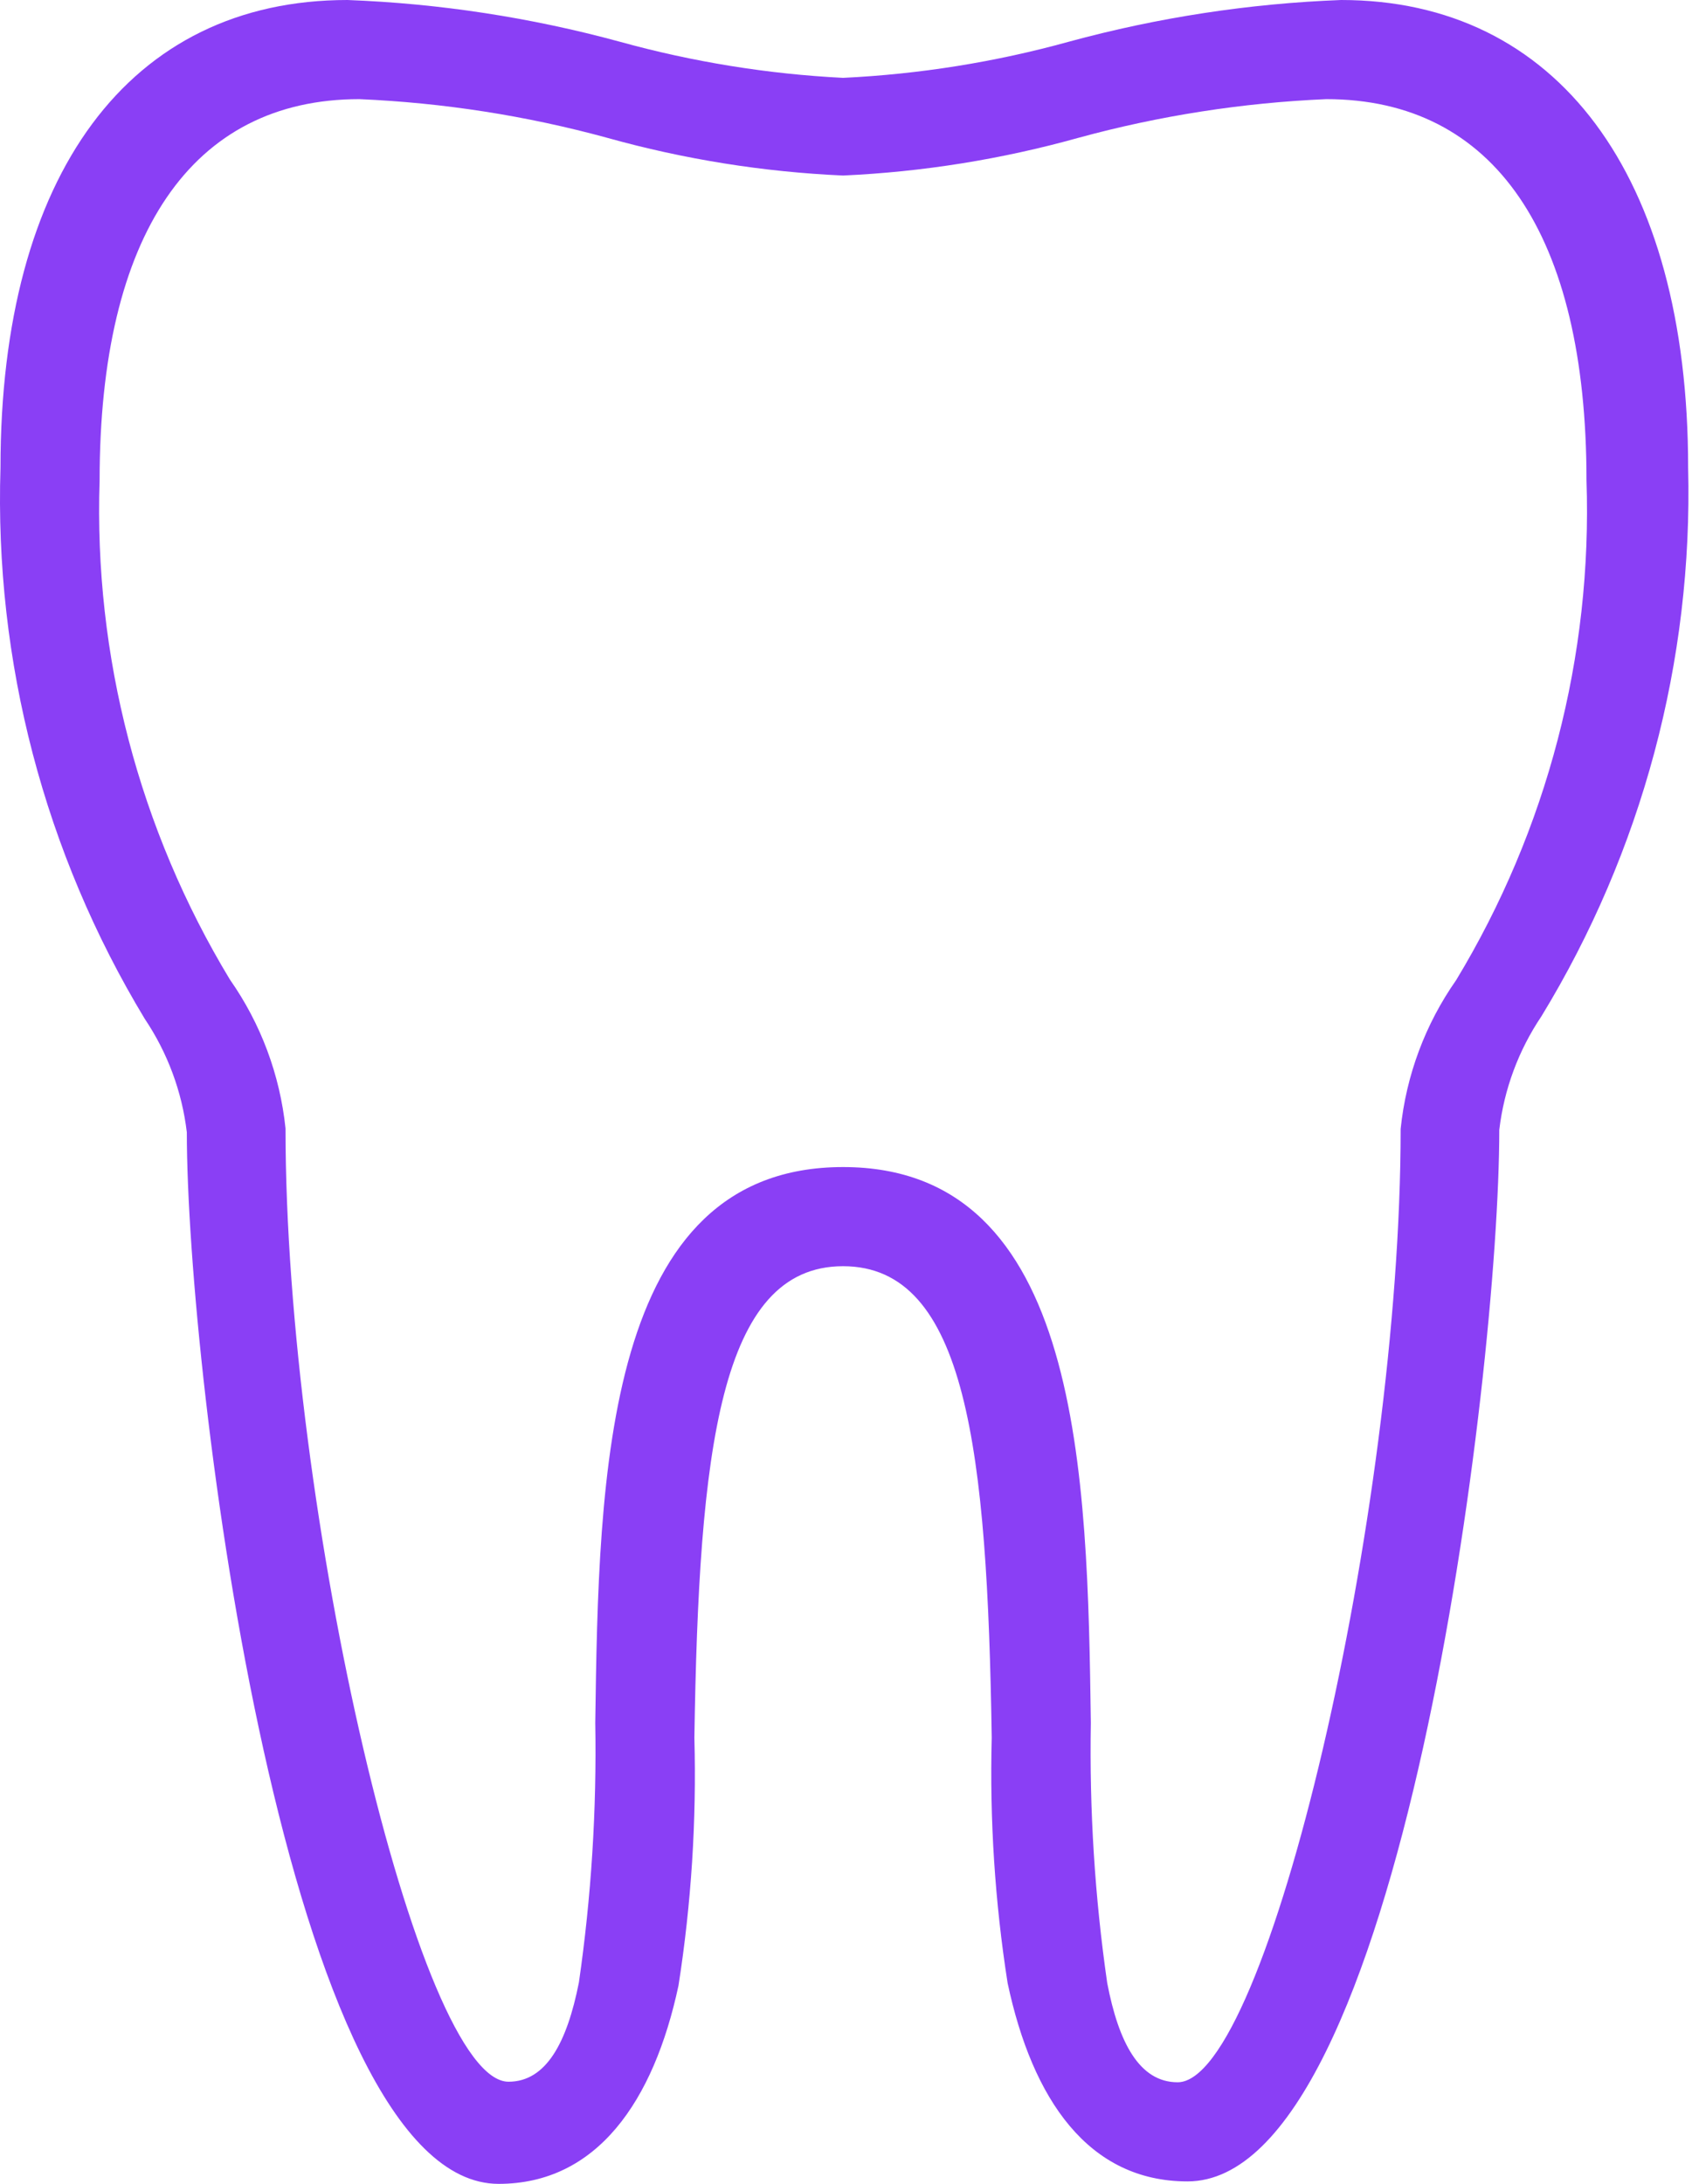 <svg width="31" height="40" viewBox="0 0 31 40" fill="none" xmlns="http://www.w3.org/2000/svg">
<path fill-rule="evenodd" clip-rule="evenodd" d="M18.17 31.828C18.089 26.561 17.707 23.192 15.446 23.192C13.185 23.192 12.804 26.561 12.722 31.828C12.763 33.347 12.666 34.866 12.431 36.368C11.977 38.493 10.933 40 9.135 40C5.267 40 3.423 25.226 3.423 20.74C3.335 19.995 3.07 19.283 2.652 18.661C0.814 15.62 -0.103 12.113 0.009 8.563C0.009 3.196 2.37 0 6.366 0C8.051 0.064 9.723 0.32 11.351 0.763C12.688 1.133 14.061 1.356 15.446 1.426C16.847 1.359 18.235 1.137 19.587 0.763C21.214 0.32 22.887 0.064 24.572 0C28.522 0 30.929 3.196 30.929 8.563C31.019 12.103 30.085 15.593 28.241 18.615C27.822 19.237 27.557 19.95 27.469 20.695C27.469 25.18 25.653 39.955 21.757 39.955C19.941 39.955 18.915 38.456 18.461 36.322C18.228 34.836 18.131 33.331 18.17 31.828ZM19.986 31.555C19.958 33.15 20.058 34.744 20.286 36.322C20.495 37.412 20.876 38.139 21.576 38.139C23.219 38.139 25.662 27.696 25.662 20.677C25.763 19.697 26.113 18.759 26.679 17.952C28.346 15.197 29.176 12.017 29.067 8.799C29.067 4.295 27.378 1.816 24.3 1.816C22.765 1.882 21.242 2.119 19.759 2.524C18.352 2.917 16.905 3.149 15.446 3.215C13.984 3.15 12.534 2.918 11.124 2.524C9.642 2.119 8.119 1.882 6.584 1.816C3.514 1.816 1.825 4.295 1.825 8.799C1.718 12.014 2.548 15.191 4.213 17.943C4.779 18.75 5.129 19.688 5.231 20.667C5.231 27.687 7.673 38.129 9.317 38.129C10.007 38.129 10.388 37.412 10.606 36.313C10.834 34.738 10.934 33.147 10.906 31.555C10.969 27.015 11.069 21.376 15.446 21.376C19.823 21.376 19.923 27.024 19.986 31.555Z" fill="#8A3FF5"/>
</svg>

